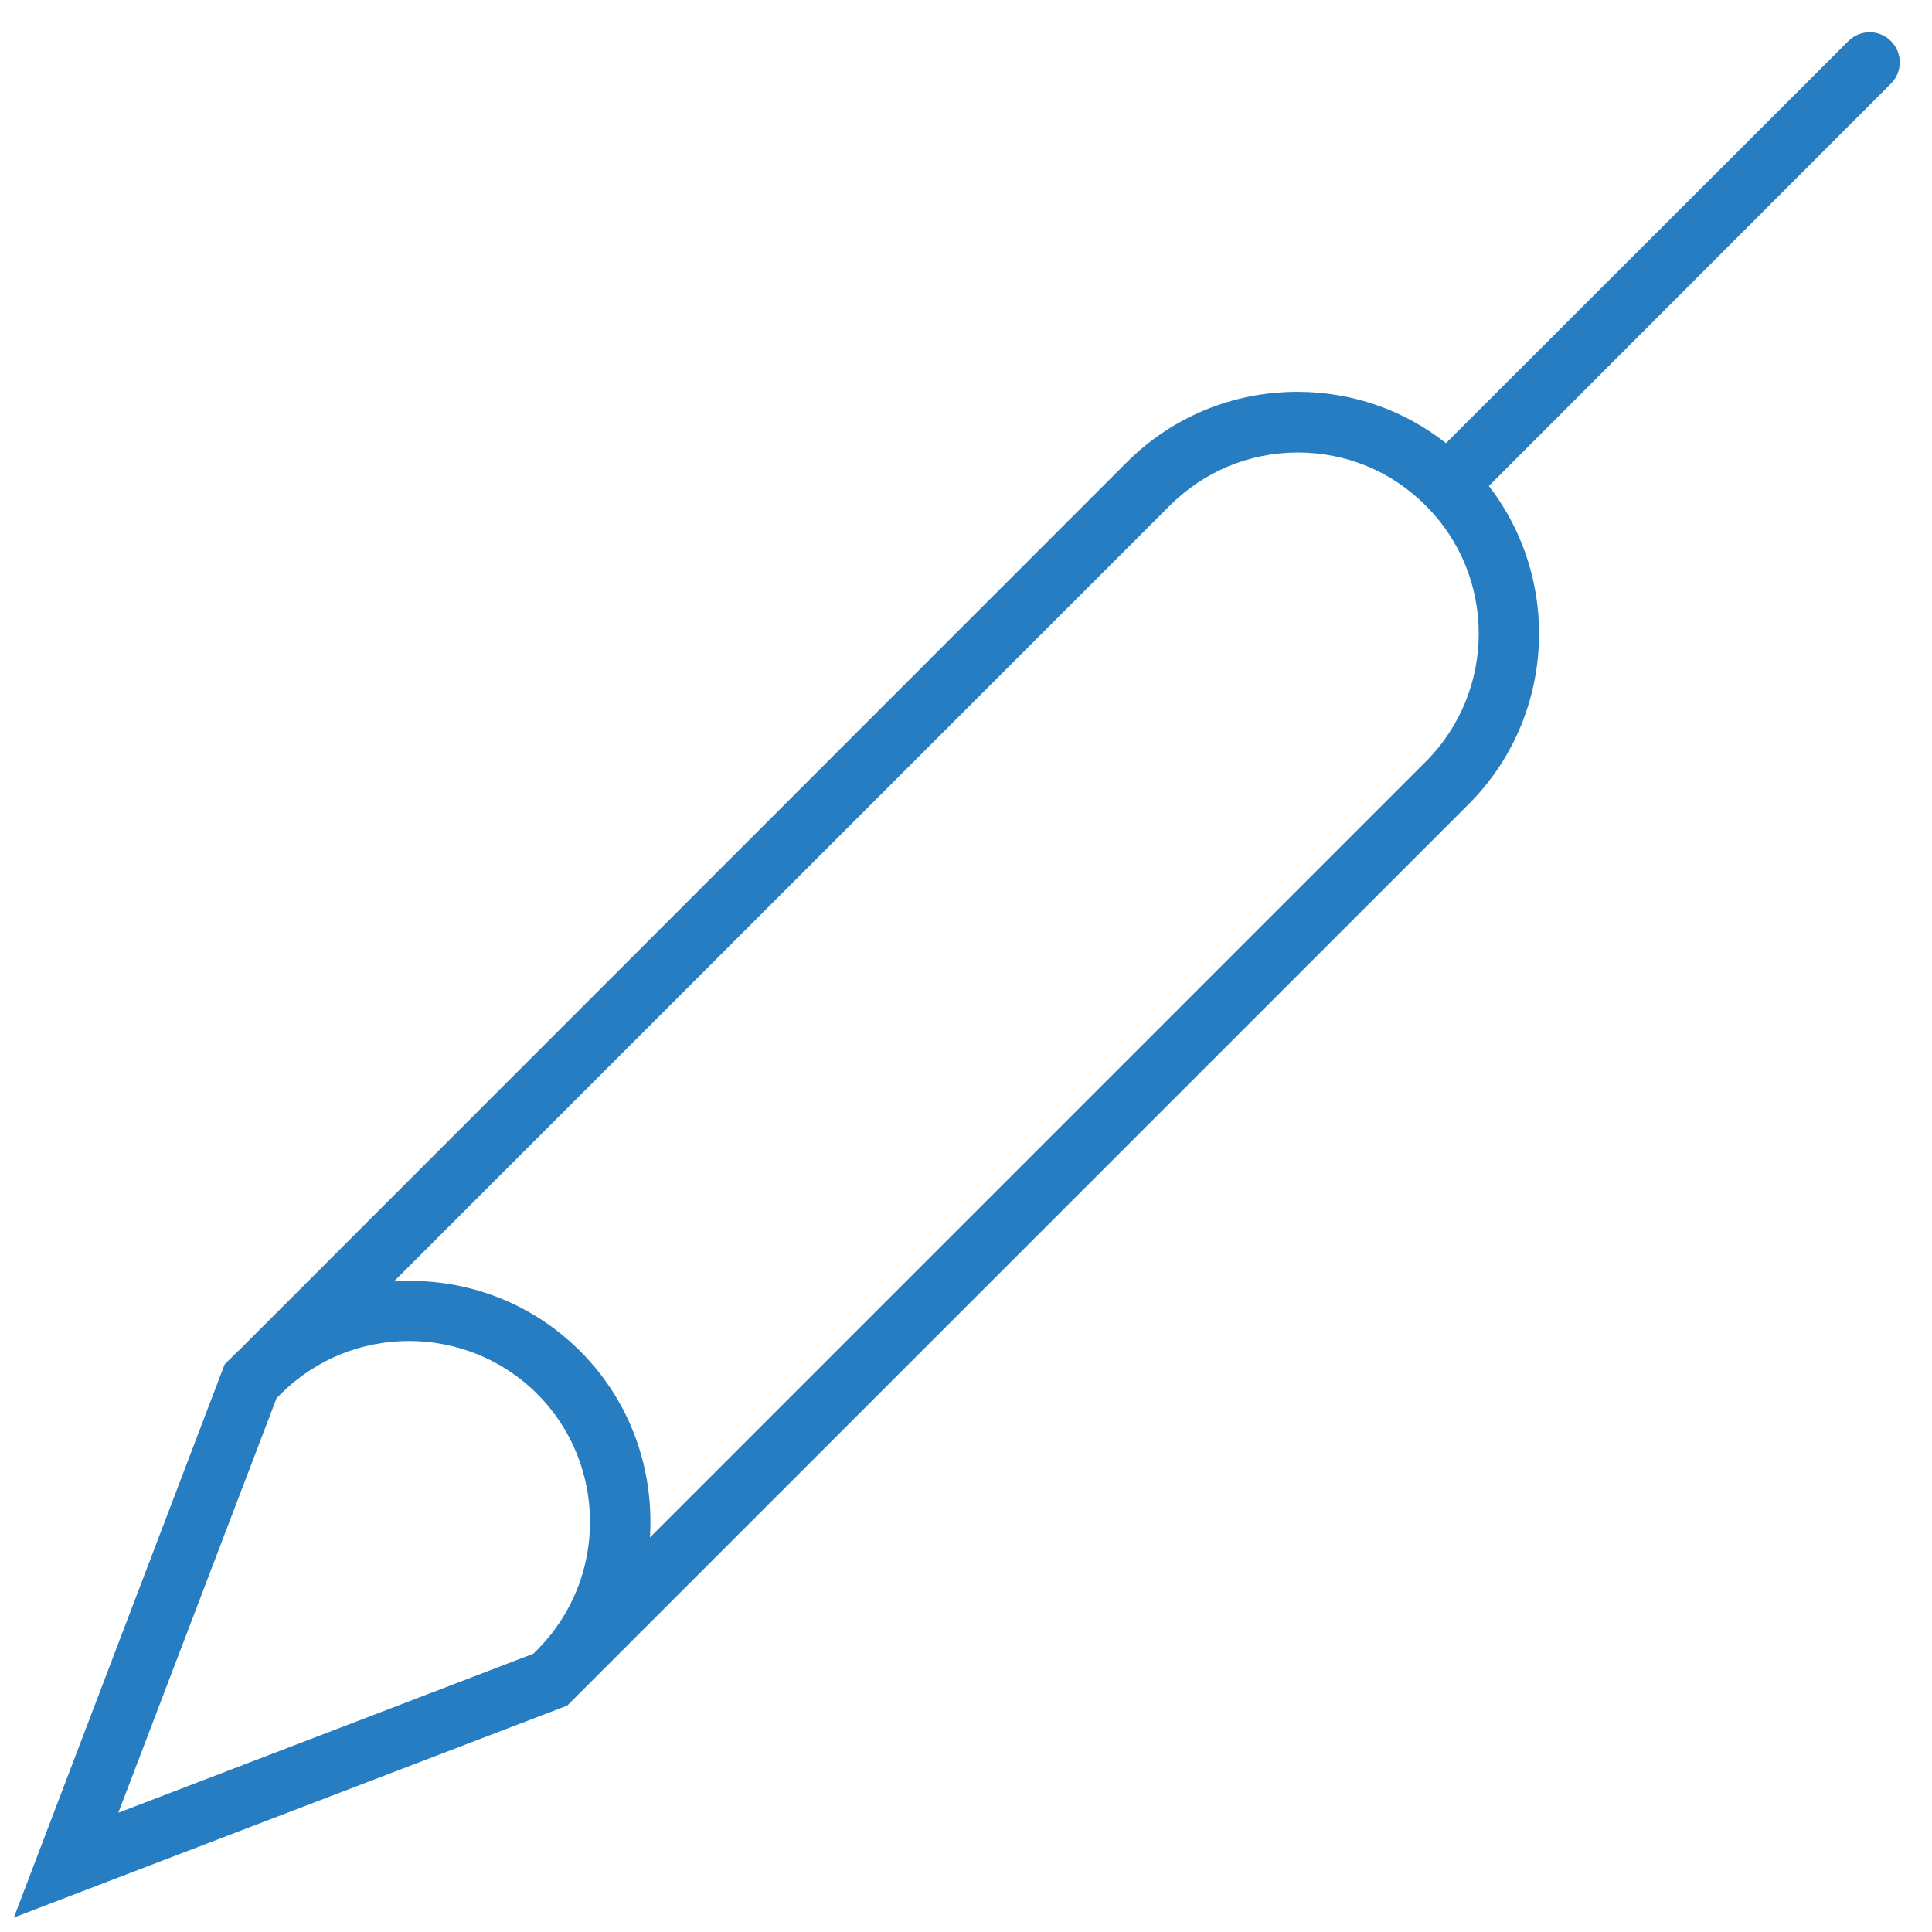 <?xml version="1.0" encoding="utf-8"?>
<!-- Generator: Adobe Illustrator 26.3.1, SVG Export Plug-In . SVG Version: 6.00 Build 0)  -->
<svg version="1.1" id="Layer_14" xmlns="http://www.w3.org/2000/svg" xmlns:xlink="http://www.w3.org/1999/xlink" x="0px" y="0px"
	 viewBox="0 0 64 64" style="enable-background:new 0 0 64 64;" xml:space="preserve">
<style type="text/css">
	.st0{fill:#277DC2;}
</style>
<path class="st0" d="M62.64,1.36c-0.39-0.39-1.02-0.39-1.41,0L47.9,14.68c-1.4-1.1-3.11-1.7-4.92-1.7c-2.14,0-4.15,0.83-5.66,2.34
	L7.9,44.75c0,0,0,0-0.01,0c0,0,0,0,0,0l-0.3,0.3l-0.15,0.15L0.46,63.52l18.33-7.02l29.86-29.86c2.87-2.87,3.09-7.41,0.67-10.54
	L62.64,2.77C63.03,2.38,63.03,1.75,62.64,1.36z M9.16,46.32l0.15-0.15c2.34-2.33,6.14-2.33,8.48,0c2.34,2.34,2.34,6.15,0,8.49
	c0,0,0,0,0,0l-0.12,0.12L3.92,60.05L9.16,46.32z M47.23,25.23l-25.7,25.7c0.14-2.22-0.62-4.48-2.31-6.17
	c-1.69-1.69-3.95-2.46-6.17-2.31l25.7-25.7c1.13-1.13,2.64-1.76,4.24-1.76s3.11,0.62,4.24,1.76C49.57,19.08,49.57,22.89,47.23,25.23
	z"/>
</svg>
